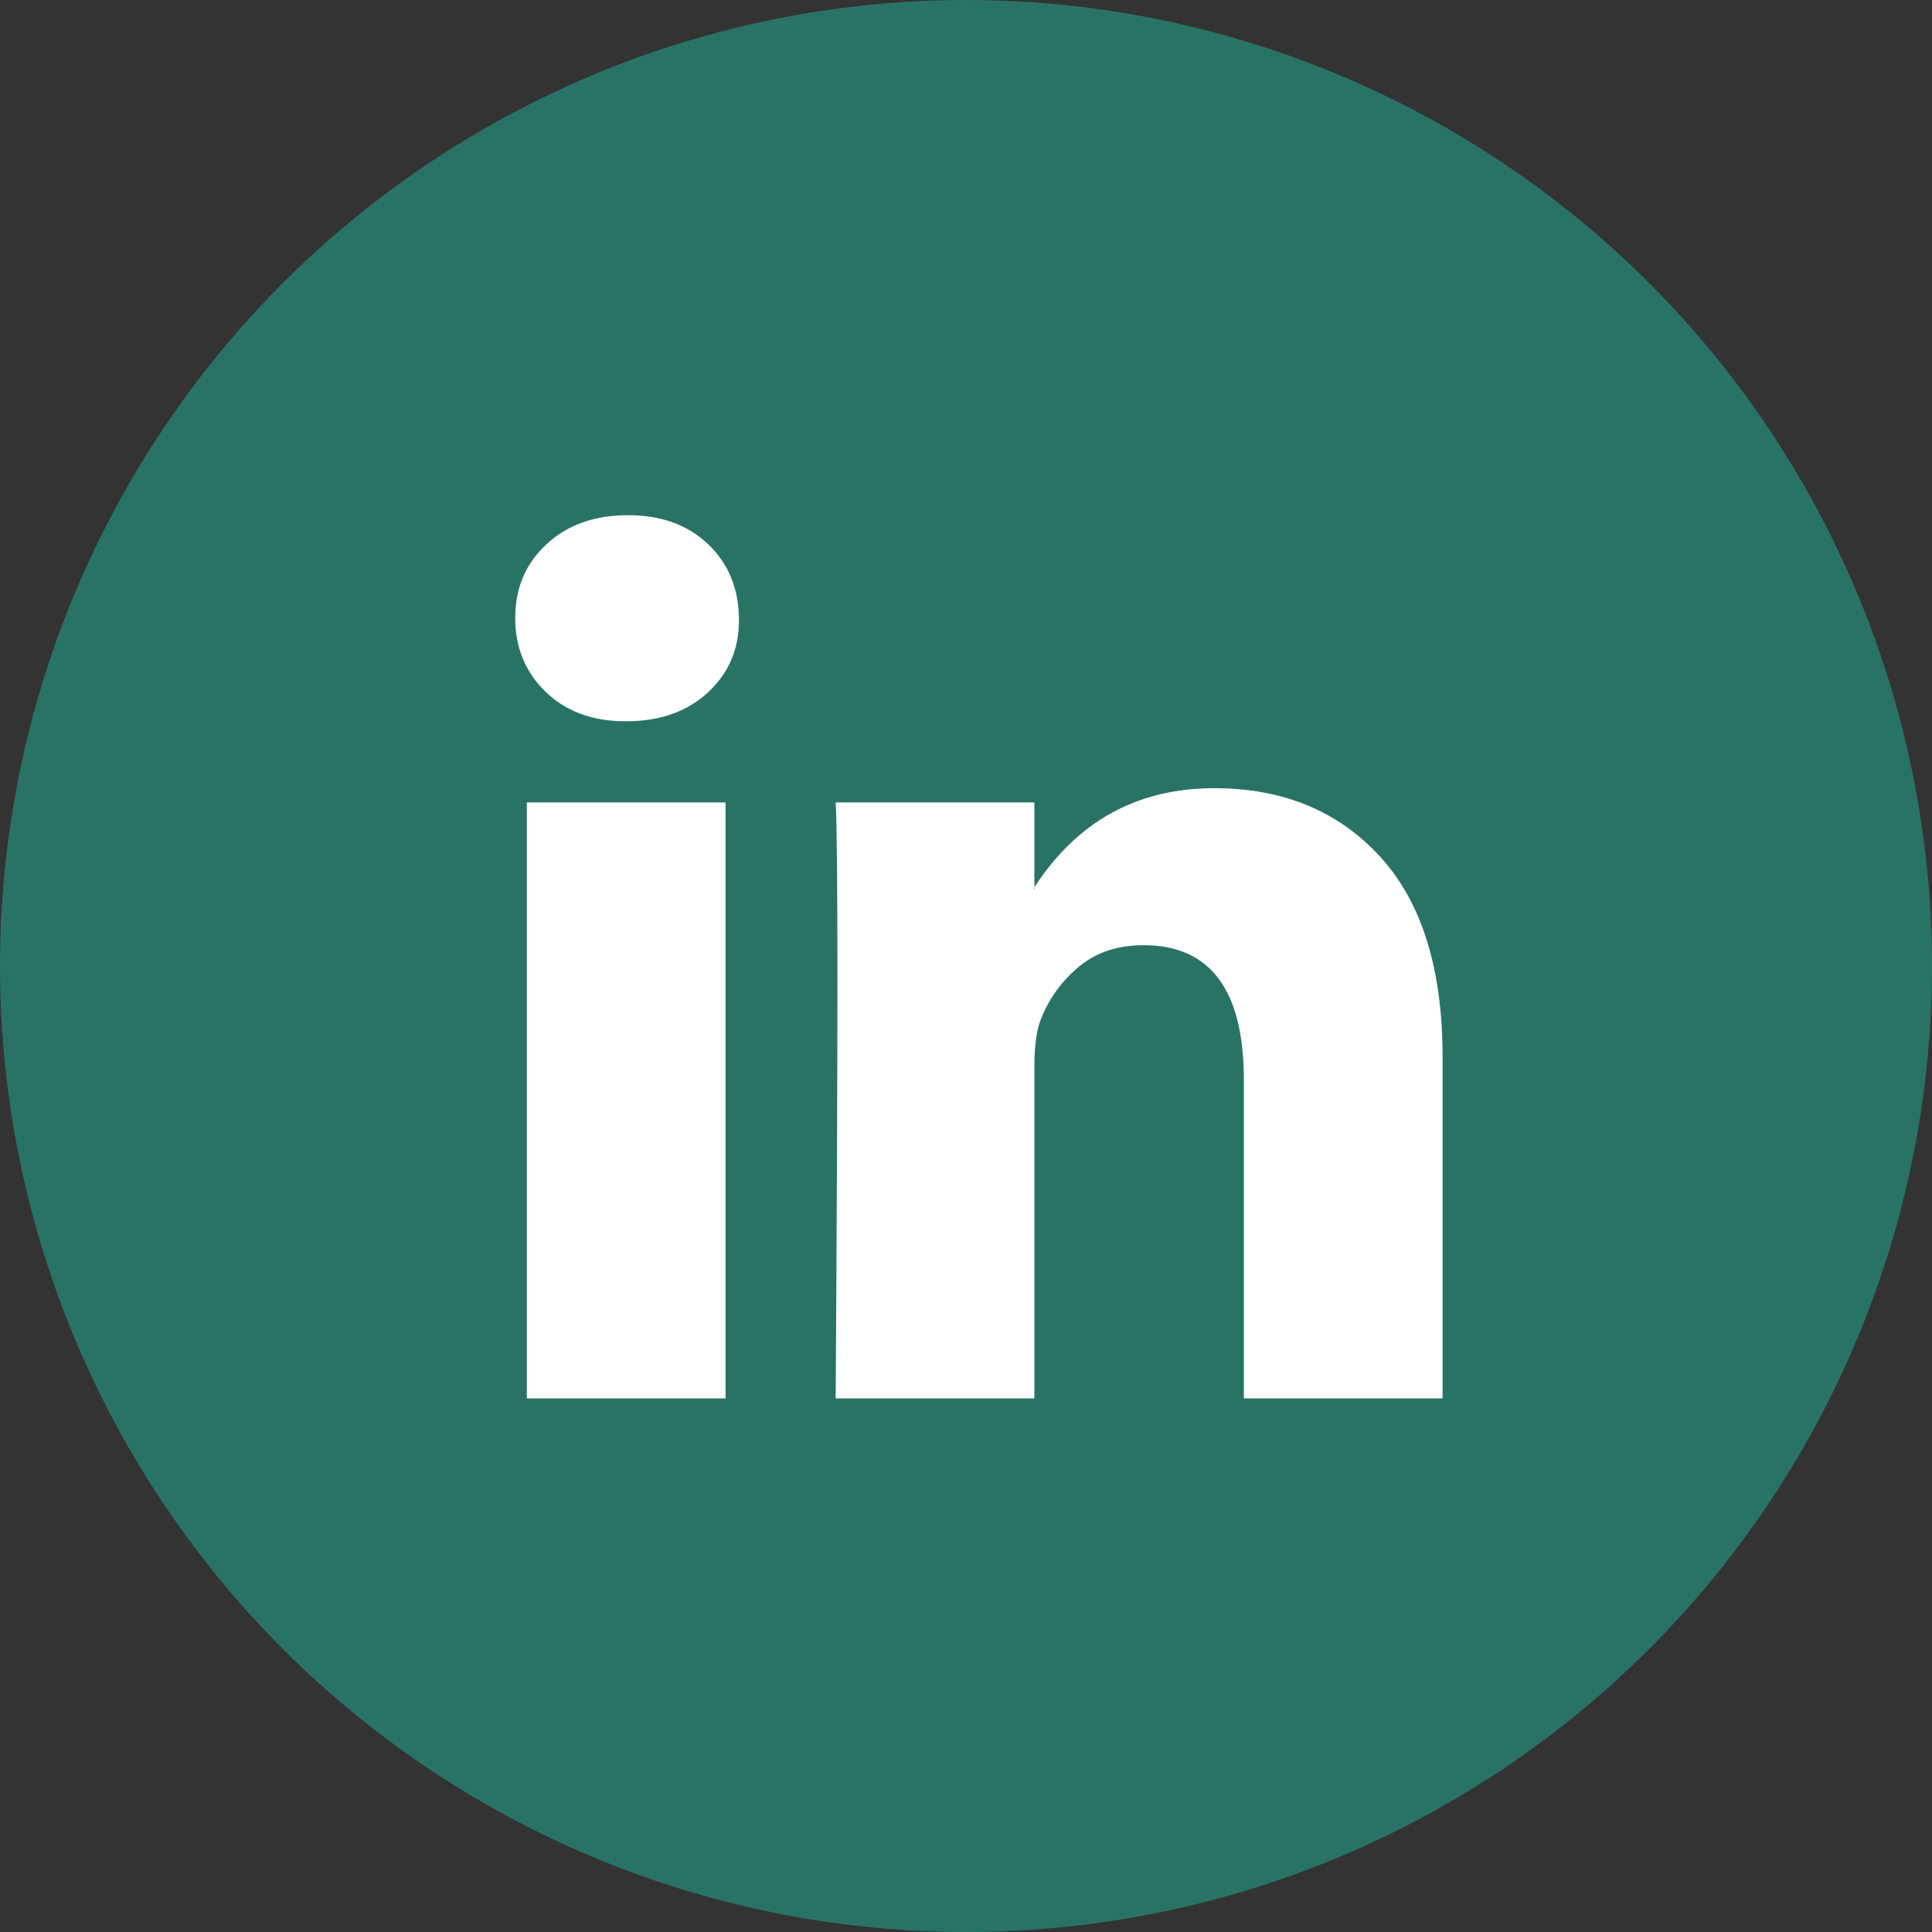 <?xml version="1.0" encoding="UTF-8"?> <svg xmlns="http://www.w3.org/2000/svg" width="55" height="55" viewBox="0 0 55 55" fill="none"><rect x="0" y="0" width="55" height="55" fill="#333333" stroke="none"/><circle cx="27.5" cy="27.5" r="27.5" fill="#297365"></circle><path d="M14.667 17.587C14.667 16.741 14.964 16.042 15.559 15.492C16.153 14.942 16.926 14.666 17.878 14.666C18.812 14.666 19.568 14.937 20.145 15.479C20.74 16.038 21.037 16.766 21.037 17.663C21.037 18.476 20.748 19.153 20.171 19.695C19.576 20.254 18.795 20.533 17.826 20.533H17.801C16.867 20.533 16.111 20.254 15.533 19.695C14.956 19.136 14.667 18.434 14.667 17.587ZM14.998 39.809V22.844H20.655V39.809H14.998ZM23.79 39.809H29.447V30.336C29.447 29.744 29.515 29.287 29.651 28.965C29.888 28.389 30.249 27.902 30.733 27.505C31.218 27.107 31.825 26.908 32.556 26.908C34.458 26.908 35.41 28.186 35.41 30.743V39.809H41.067V30.082C41.067 27.576 40.472 25.676 39.283 24.381C38.094 23.085 36.522 22.438 34.569 22.438C32.377 22.438 30.67 23.378 29.447 25.257V25.308H29.421L29.447 25.257V22.844H23.79C23.823 23.386 23.84 25.071 23.84 27.898C23.84 30.726 23.823 34.696 23.79 39.809Z" fill="white"></path></svg> 
